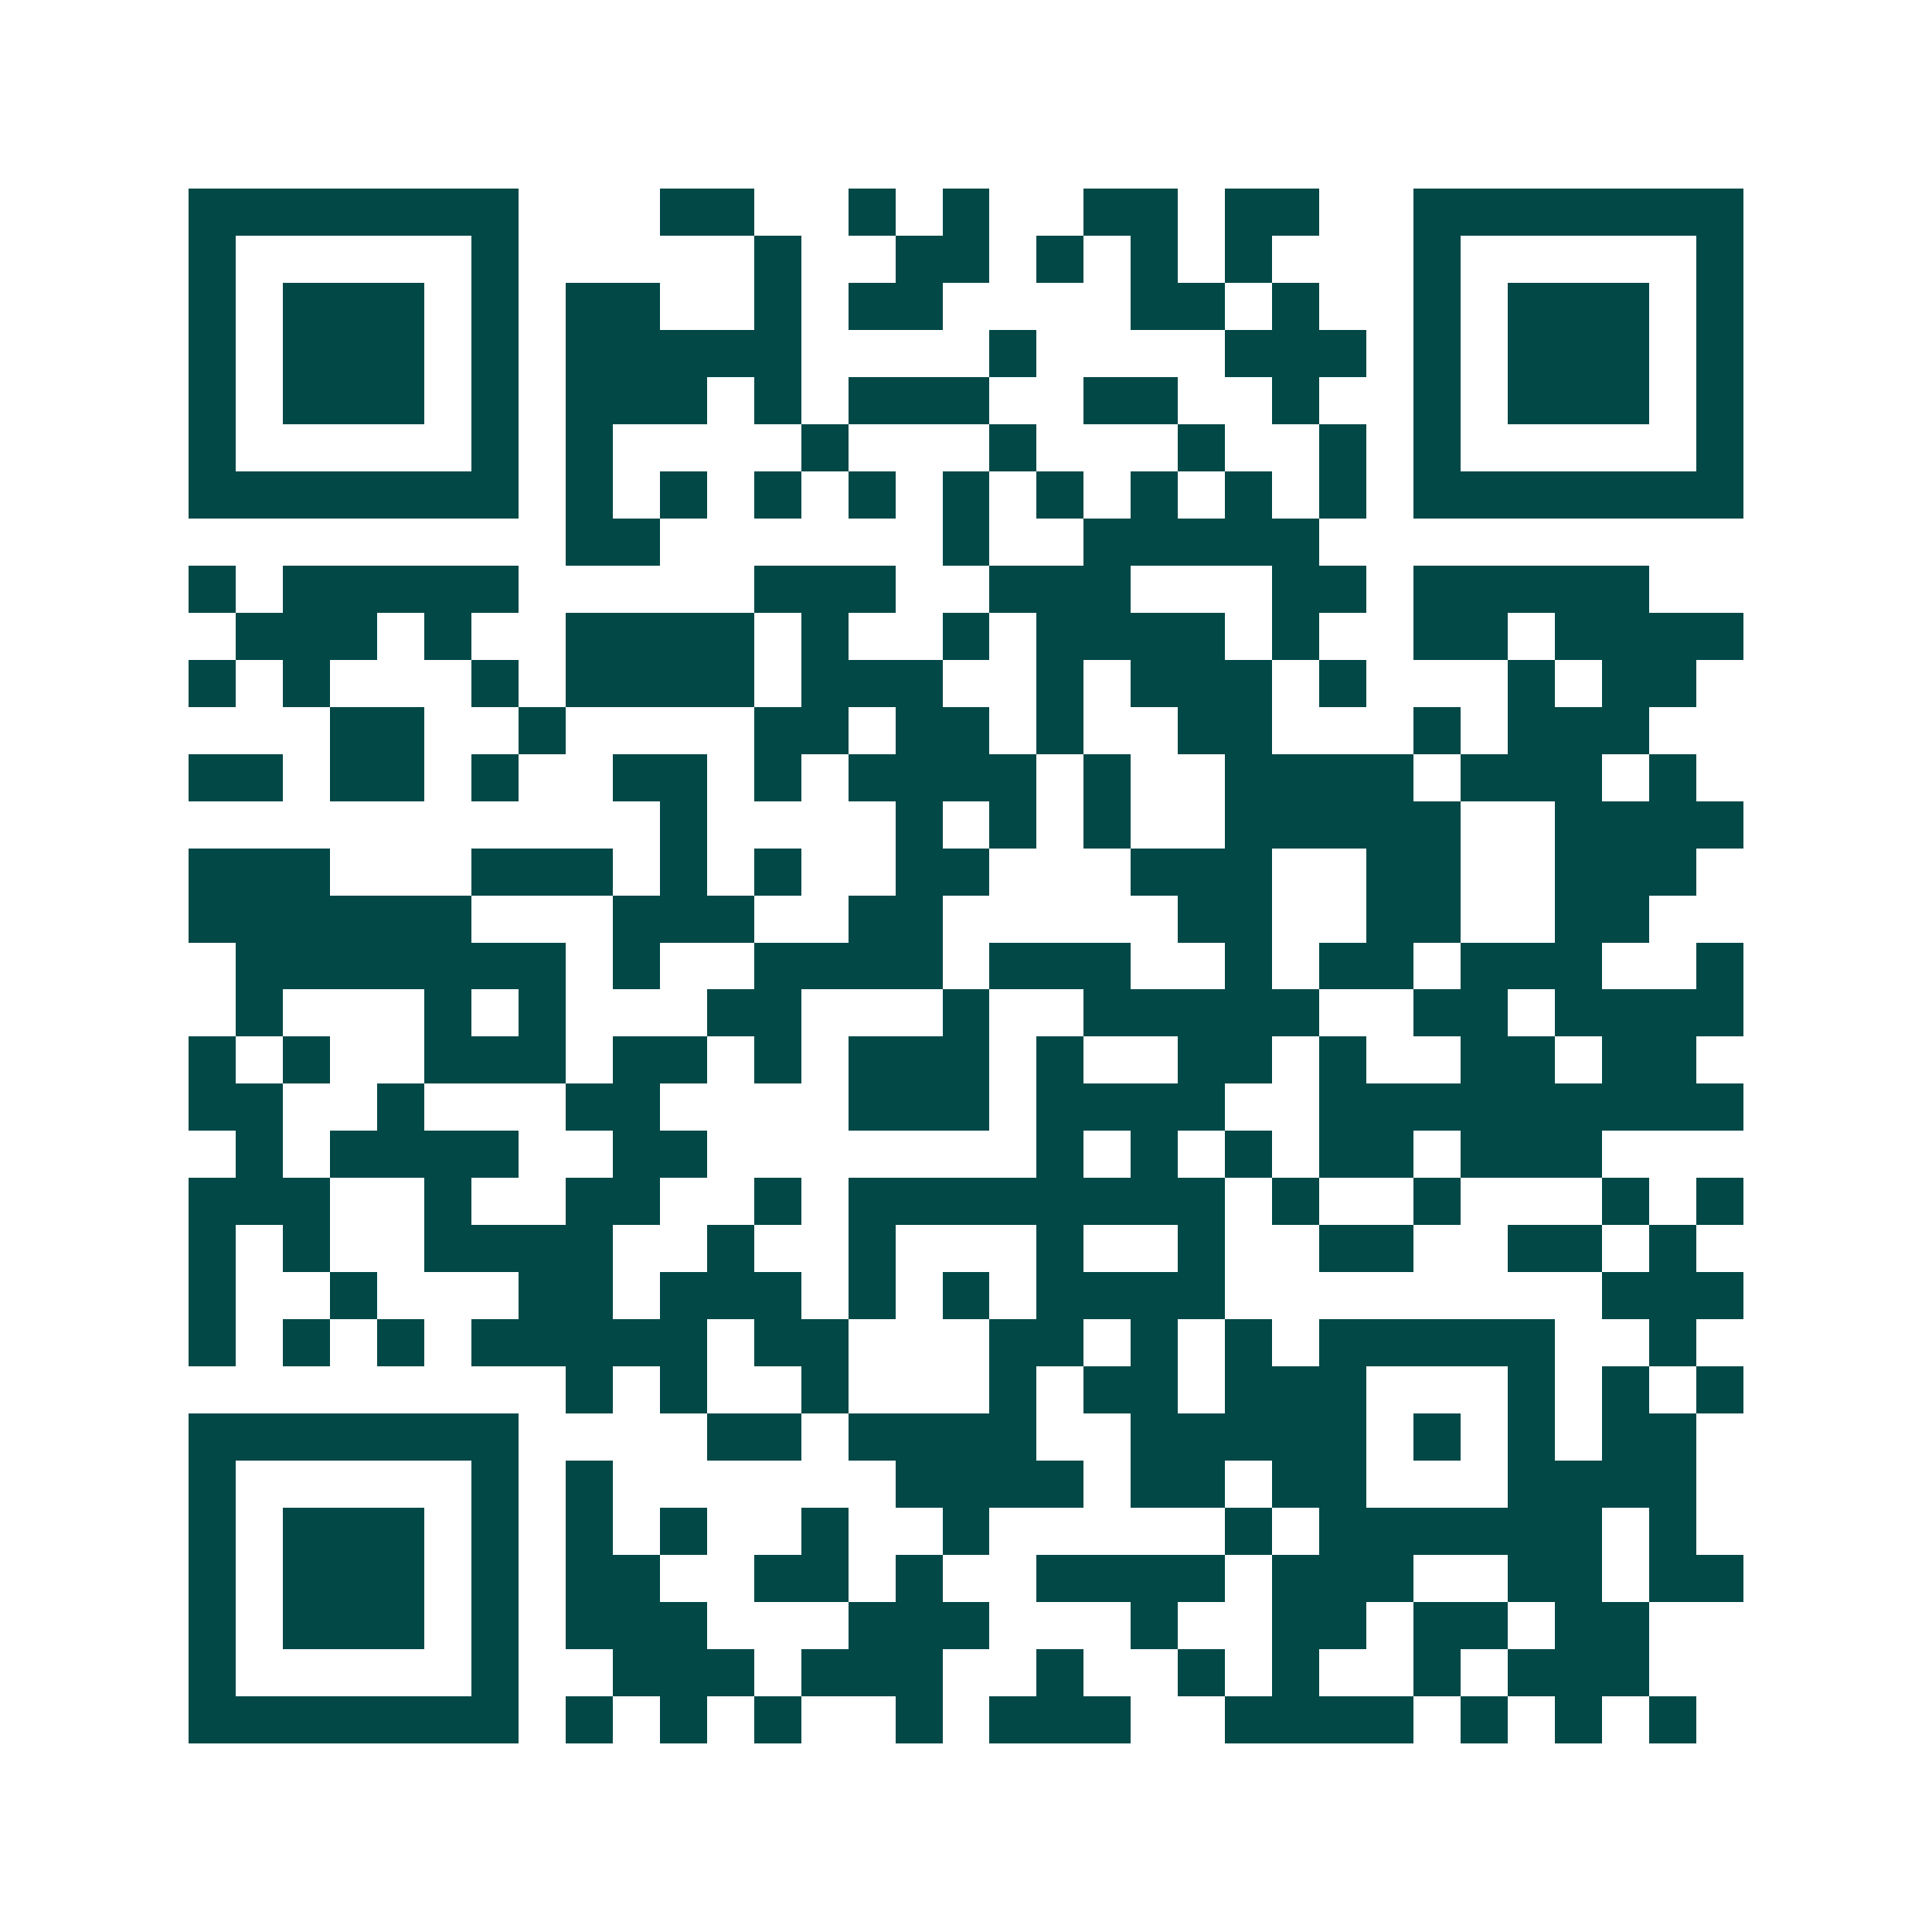<svg xmlns="http://www.w3.org/2000/svg" width="200" height="200" viewBox="0 0 41 41" shape-rendering="crispEdges"><path fill="#ffffff" d="M0 0h41v41H0z"/><path stroke="#014847" d="M4 4.5h7m3 0h2m2 0h1m1 0h1m2 0h2m1 0h2m2 0h7M4 5.5h1m5 0h1m5 0h1m2 0h2m1 0h1m1 0h1m1 0h1m3 0h1m5 0h1M4 6.5h1m1 0h3m1 0h1m1 0h2m2 0h1m1 0h2m4 0h2m1 0h1m2 0h1m1 0h3m1 0h1M4 7.5h1m1 0h3m1 0h1m1 0h5m4 0h1m4 0h3m1 0h1m1 0h3m1 0h1M4 8.5h1m1 0h3m1 0h1m1 0h3m1 0h1m1 0h3m2 0h2m2 0h1m2 0h1m1 0h3m1 0h1M4 9.5h1m5 0h1m1 0h1m4 0h1m3 0h1m3 0h1m2 0h1m1 0h1m5 0h1M4 10.5h7m1 0h1m1 0h1m1 0h1m1 0h1m1 0h1m1 0h1m1 0h1m1 0h1m1 0h1m1 0h7M12 11.5h2m6 0h1m2 0h5M4 12.5h1m1 0h5m5 0h3m2 0h3m3 0h2m1 0h5M5 13.5h3m1 0h1m2 0h4m1 0h1m2 0h1m1 0h4m1 0h1m2 0h2m1 0h4M4 14.5h1m1 0h1m3 0h1m1 0h4m1 0h3m2 0h1m1 0h3m1 0h1m3 0h1m1 0h2M7 15.5h2m2 0h1m4 0h2m1 0h2m1 0h1m2 0h2m3 0h1m1 0h3M4 16.5h2m1 0h2m1 0h1m2 0h2m1 0h1m1 0h4m1 0h1m2 0h4m1 0h3m1 0h1M14 17.5h1m4 0h1m1 0h1m1 0h1m2 0h5m2 0h4M4 18.5h3m3 0h3m1 0h1m1 0h1m2 0h2m3 0h3m2 0h2m2 0h3M4 19.5h6m3 0h3m2 0h2m5 0h2m2 0h2m2 0h2M5 20.5h7m1 0h1m2 0h4m1 0h3m2 0h1m1 0h2m1 0h3m2 0h1M5 21.5h1m3 0h1m1 0h1m3 0h2m3 0h1m2 0h5m2 0h2m1 0h4M4 22.5h1m1 0h1m2 0h3m1 0h2m1 0h1m1 0h3m1 0h1m2 0h2m1 0h1m2 0h2m1 0h2M4 23.5h2m2 0h1m3 0h2m4 0h3m1 0h4m2 0h9M5 24.5h1m1 0h4m2 0h2m7 0h1m1 0h1m1 0h1m1 0h2m1 0h3M4 25.5h3m2 0h1m2 0h2m2 0h1m1 0h8m1 0h1m2 0h1m3 0h1m1 0h1M4 26.5h1m1 0h1m2 0h4m2 0h1m2 0h1m3 0h1m2 0h1m2 0h2m2 0h2m1 0h1M4 27.5h1m2 0h1m3 0h2m1 0h3m1 0h1m1 0h1m1 0h4m8 0h3M4 28.5h1m1 0h1m1 0h1m1 0h5m1 0h2m3 0h2m1 0h1m1 0h1m1 0h5m2 0h1M12 29.5h1m1 0h1m2 0h1m3 0h1m1 0h2m1 0h3m3 0h1m1 0h1m1 0h1M4 30.5h7m4 0h2m1 0h4m2 0h5m1 0h1m1 0h1m1 0h2M4 31.5h1m5 0h1m1 0h1m6 0h4m1 0h2m1 0h2m3 0h4M4 32.5h1m1 0h3m1 0h1m1 0h1m1 0h1m2 0h1m2 0h1m5 0h1m1 0h6m1 0h1M4 33.5h1m1 0h3m1 0h1m1 0h2m2 0h2m1 0h1m2 0h4m1 0h3m2 0h2m1 0h2M4 34.5h1m1 0h3m1 0h1m1 0h3m3 0h3m3 0h1m2 0h2m1 0h2m1 0h2M4 35.5h1m5 0h1m2 0h3m1 0h3m2 0h1m2 0h1m1 0h1m2 0h1m1 0h3M4 36.5h7m1 0h1m1 0h1m1 0h1m2 0h1m1 0h3m2 0h4m1 0h1m1 0h1m1 0h1"/></svg>
